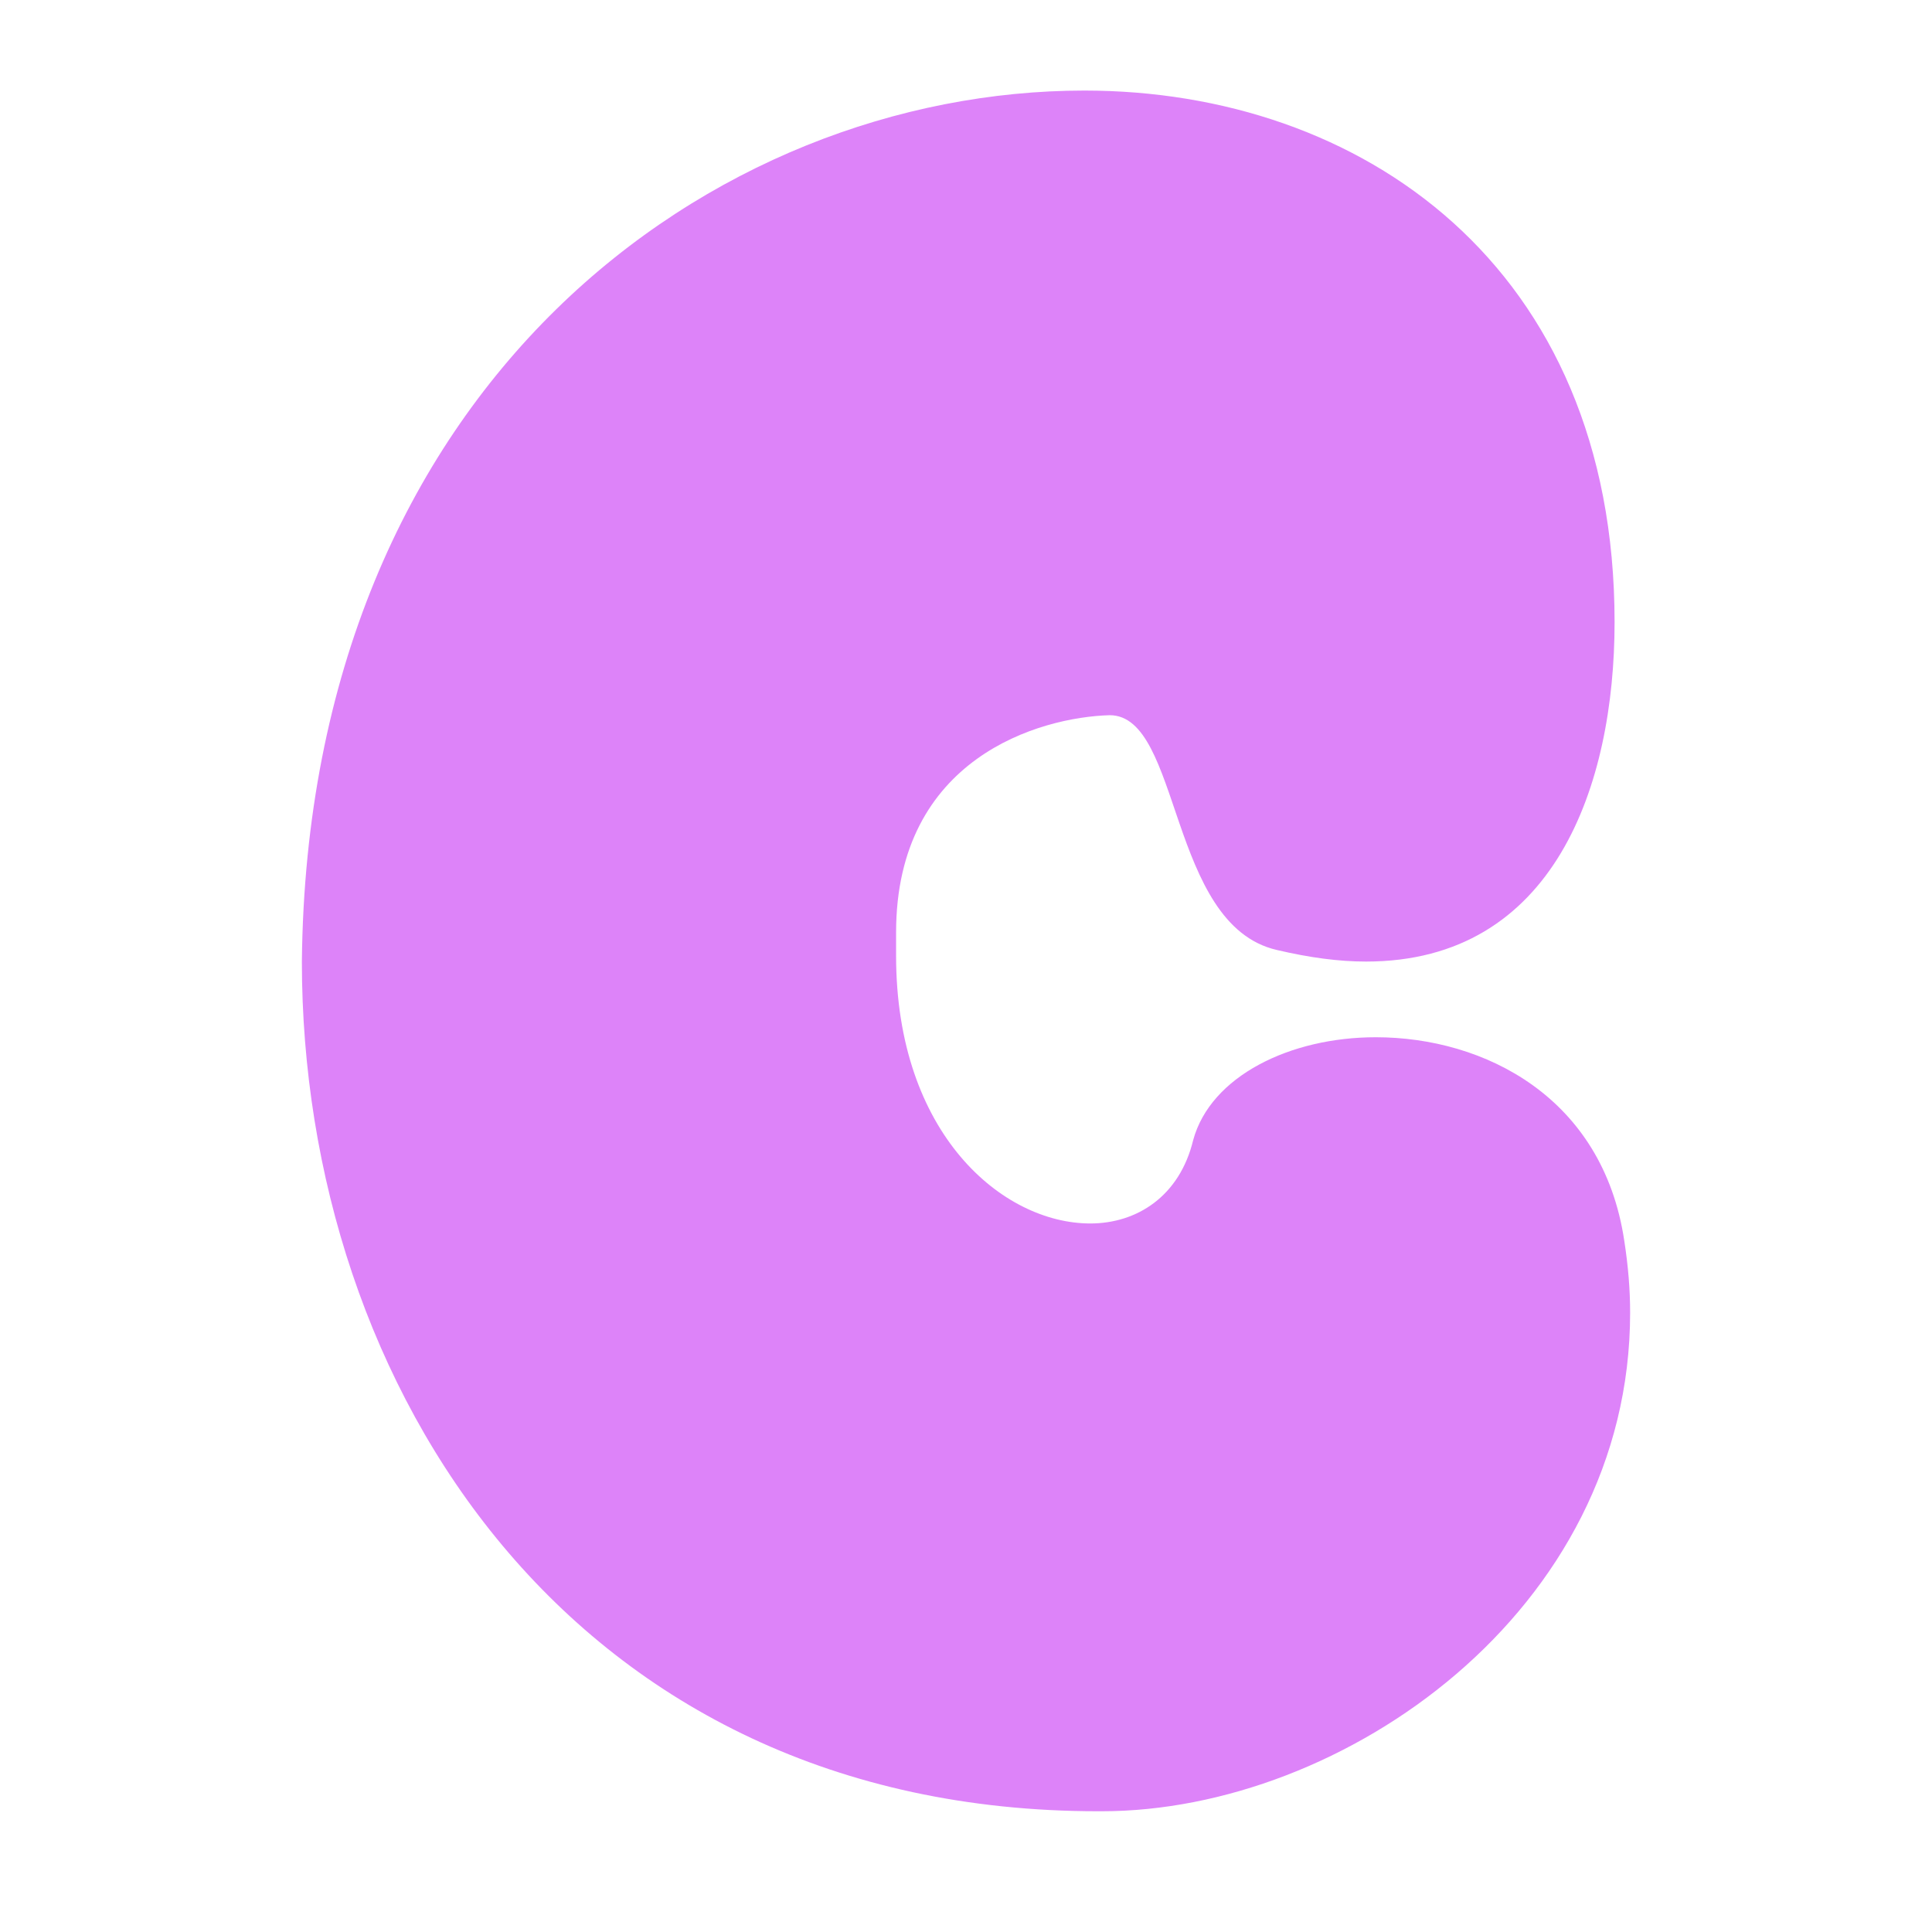 <svg width="64" height="64" viewBox="0 0 64 64" fill="none" xmlns="http://www.w3.org/2000/svg">
<path d="M36.503 60H36.374C18.942 60 10 45.927 10 31.853C10.193 12.704 23.637 3 35.924 3C45.059 3 53.485 8.784 53.485 20.608C53.485 26.006 51.491 31.853 45.252 31.853C44.351 31.853 43.386 31.725 42.292 31.468C38.69 30.633 39.14 23.692 36.76 23.692C34.444 23.756 29.684 25.106 29.684 30.89V31.661C29.684 37.573 33.222 40.529 36.117 40.529C37.661 40.529 39.076 39.629 39.526 37.766C40.105 35.645 42.743 34.36 45.573 34.36C49.175 34.36 53.099 36.352 53.807 41.107C53.936 41.943 54 42.714 54 43.485C54 53.381 44.48 60 36.503 60Z" fill="#DD83F9"/>
</svg>
